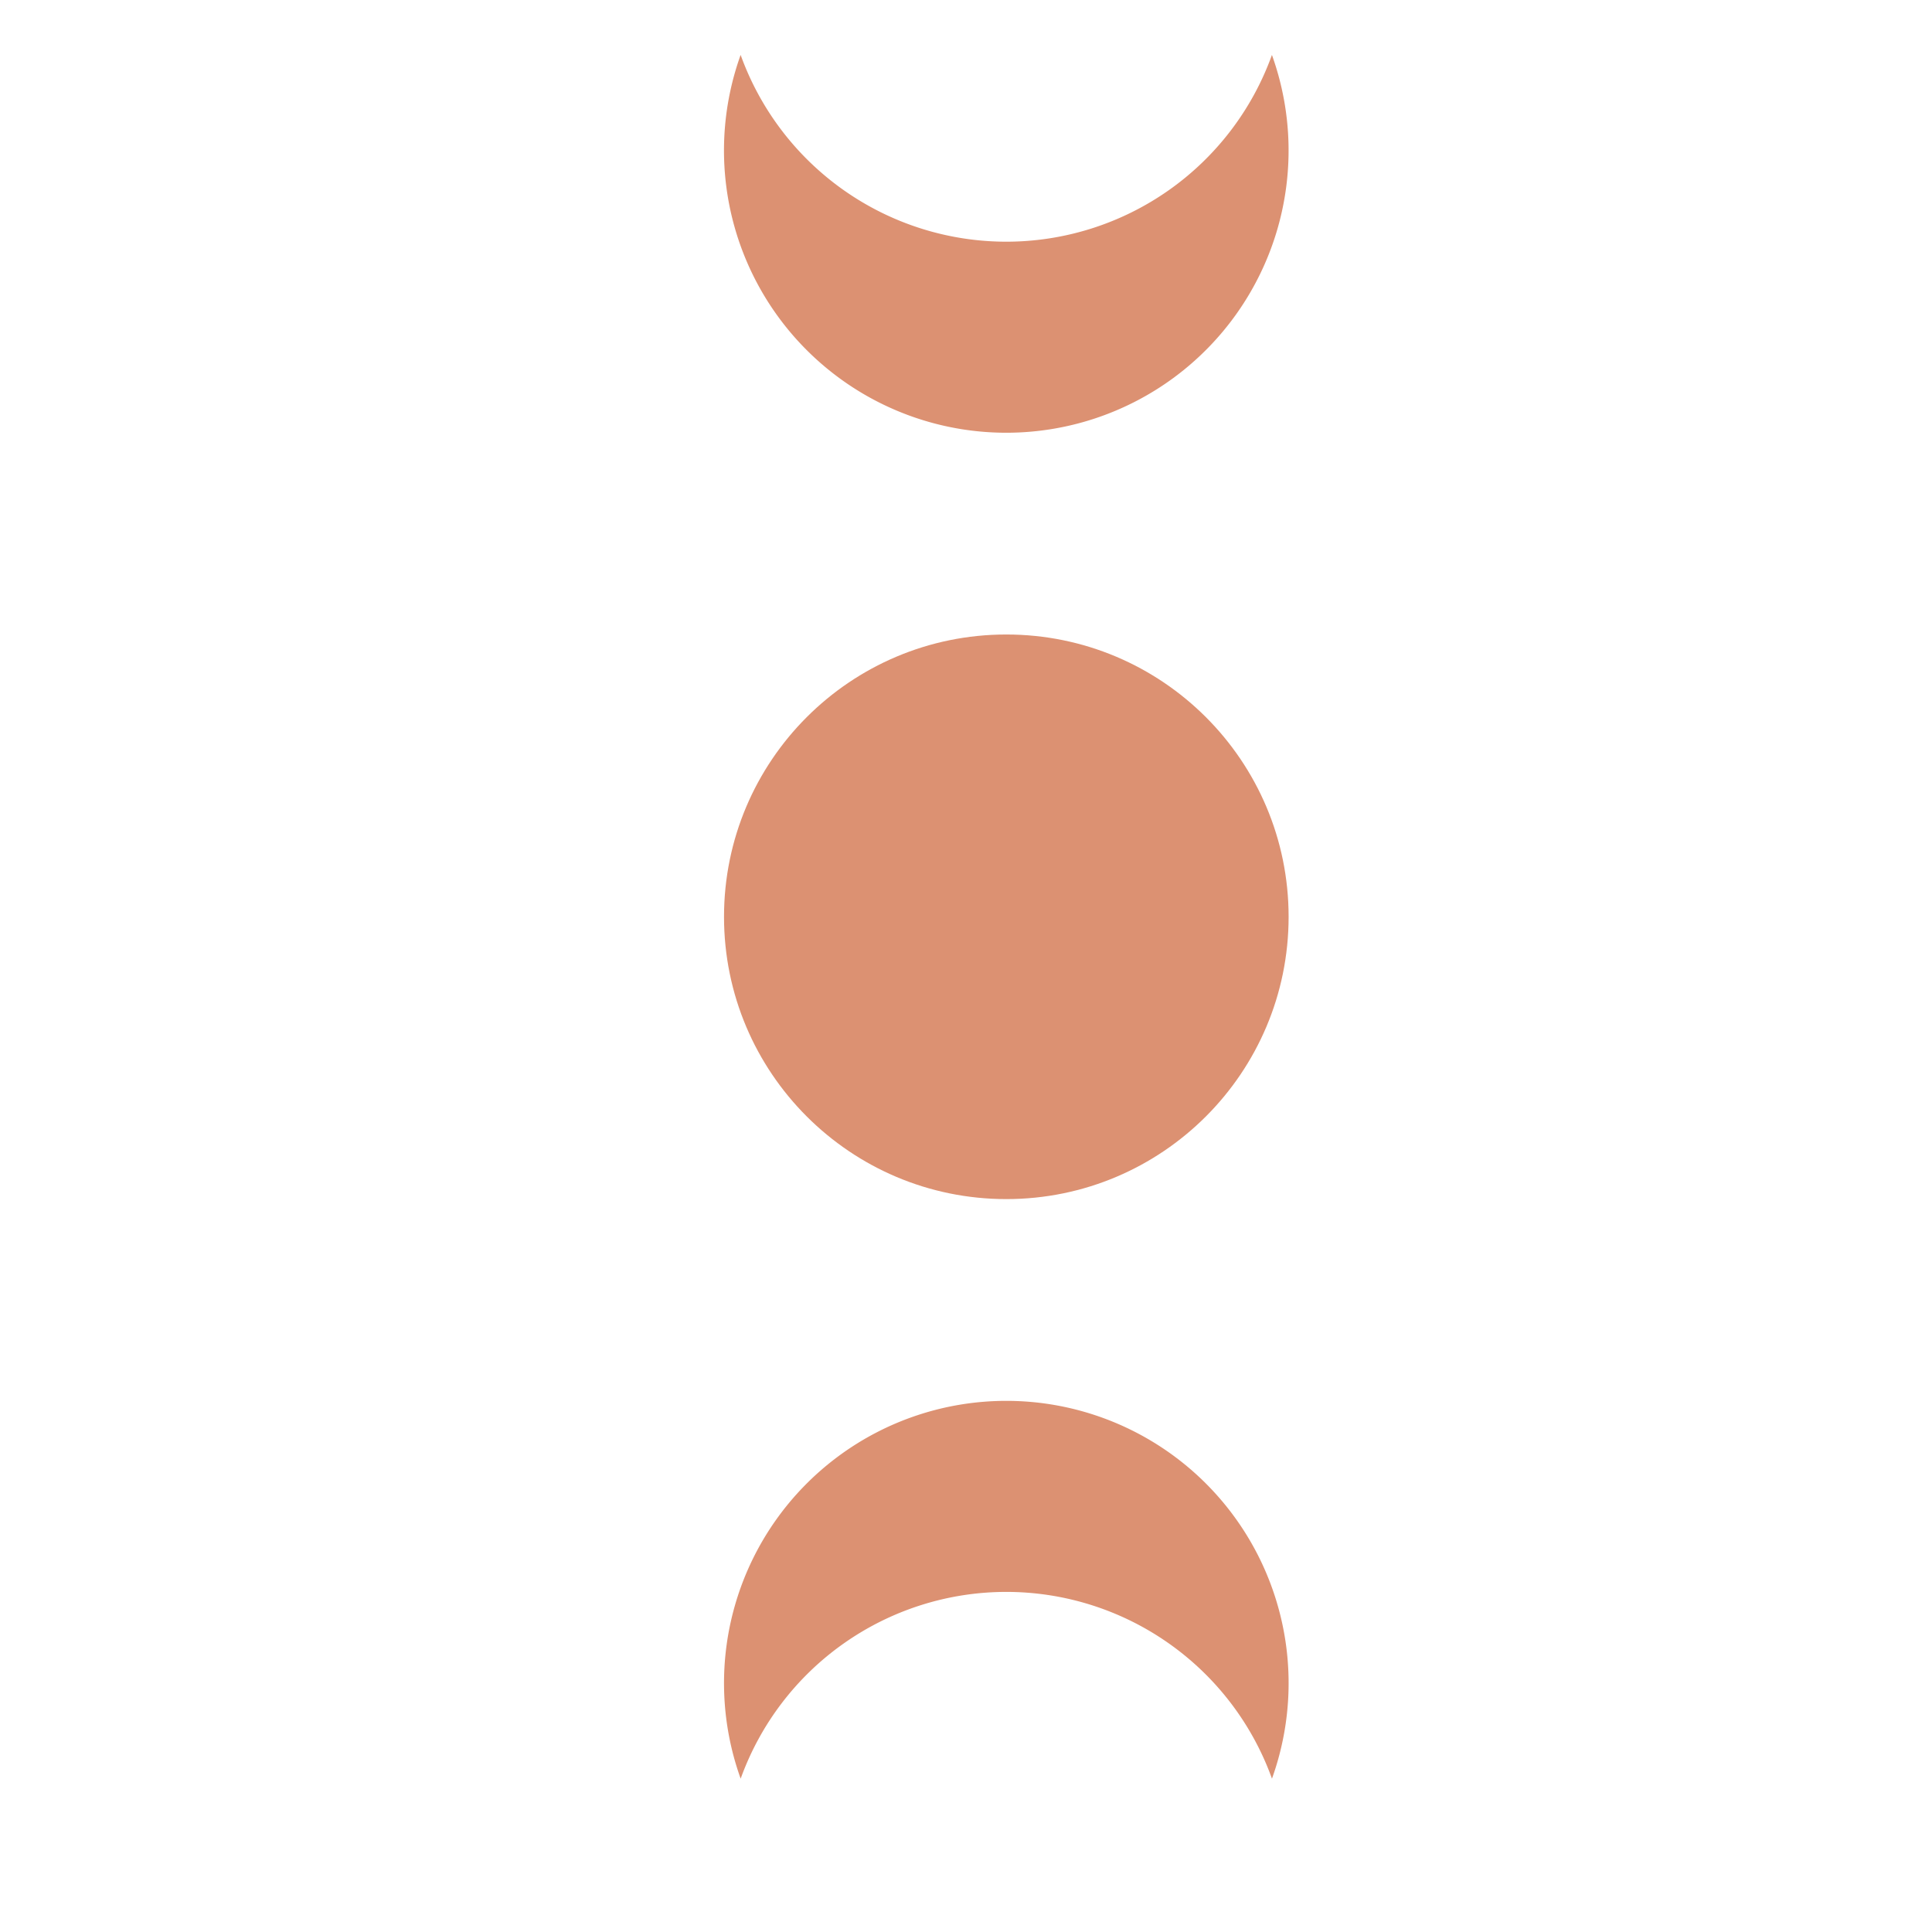 <?xml version="1.0" encoding="UTF-8"?> <svg xmlns="http://www.w3.org/2000/svg" id="Layer_1" data-name="Layer 1" viewBox="0 0 600 600"> <defs> <style>.cls-1{fill:#dc9172;}</style> </defs> <title>element</title> <circle class="cls-1" cx="312.52" cy="284.72" r="87.67"></circle> <path class="cls-1" d="M312.52,75.06a87.71,87.71,0,0,1-82.51-58,87.67,87.67,0,1,0,165,0A87.71,87.71,0,0,1,312.52,75.06Z"></path> <path class="cls-1" d="M312.52,494.38a87.71,87.71,0,0,1,82.5,58,87.67,87.67,0,1,0-165,0A87.71,87.71,0,0,1,312.52,494.38Z"></path> </svg> 